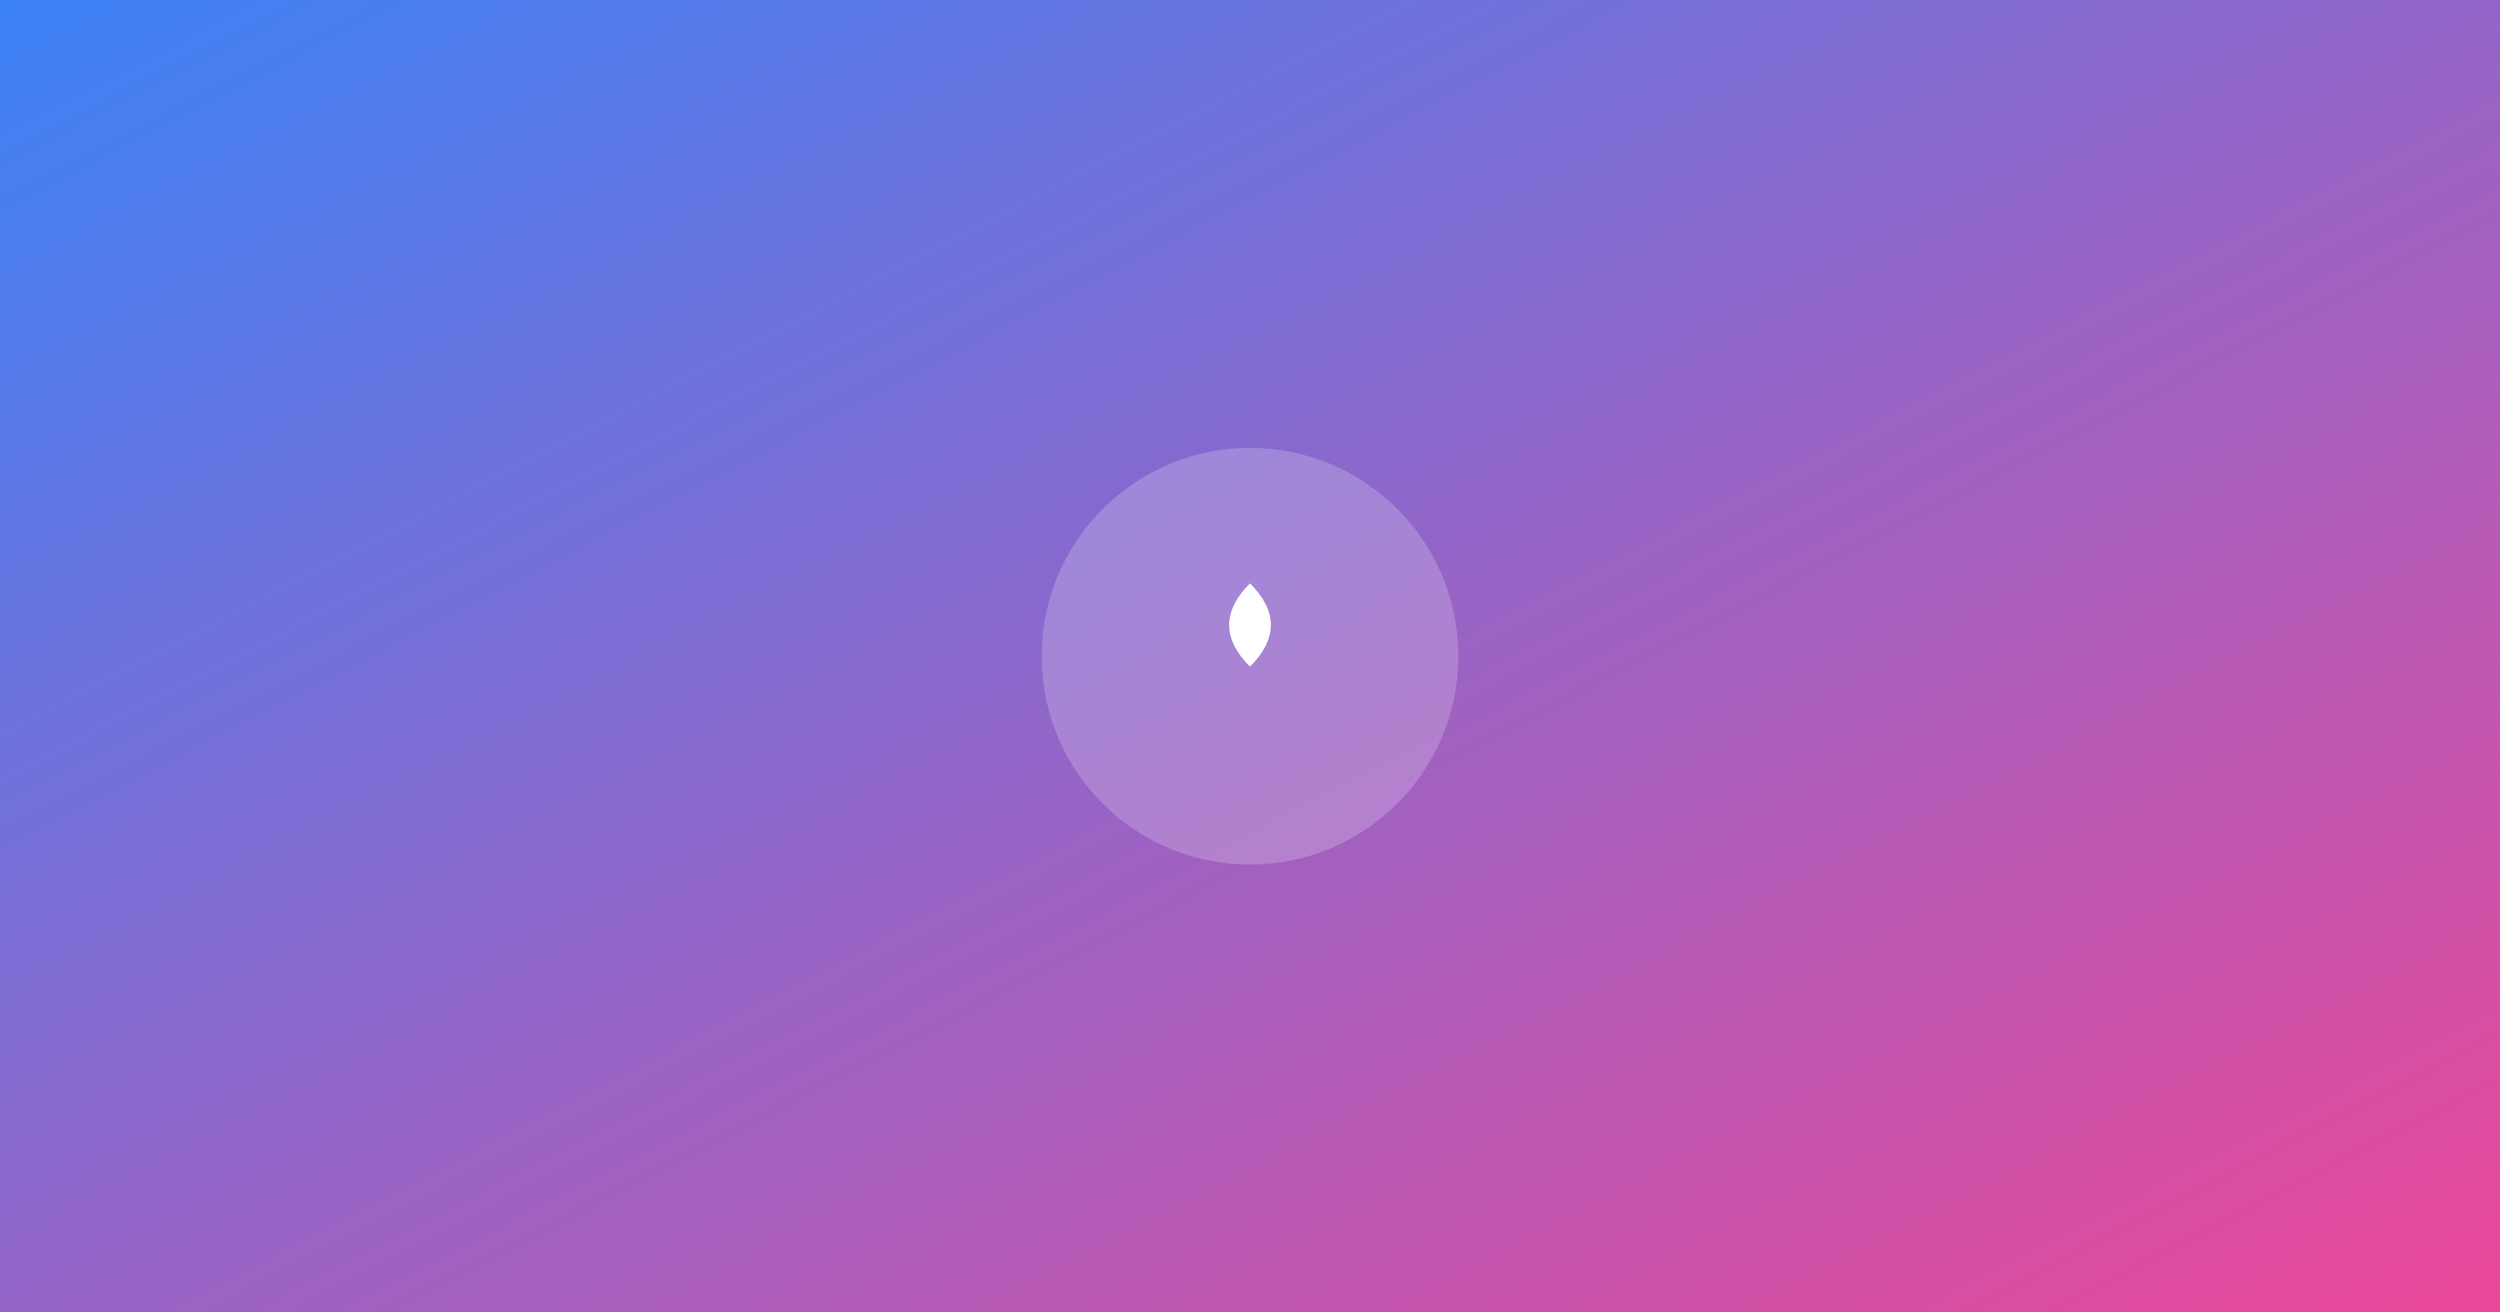 <svg width="1200" height="630" xmlns="http://www.w3.org/2000/svg">
  <rect width="100%" height="100%" fill="#333333" stroke="none"/>
  <defs>
    <linearGradient id="grad5" x1="0%" y1="0%" x2="100%" y2="100%">
      <stop offset="0%" style="stop-color:#3B82F6;stop-opacity:1" />
      <stop offset="100%" style="stop-color:#EC4899;stop-opacity:1" />
    </linearGradient>
  </defs>
  <rect width="1200" height="630" fill="url(#grad5)"/>
  <circle cx="600" cy="315" r="100" fill="white" opacity="0.2"/>
  <path d="M 600 280 Q 620 300 600 320 Q 580 300 600 280" fill="white"/>
</svg>